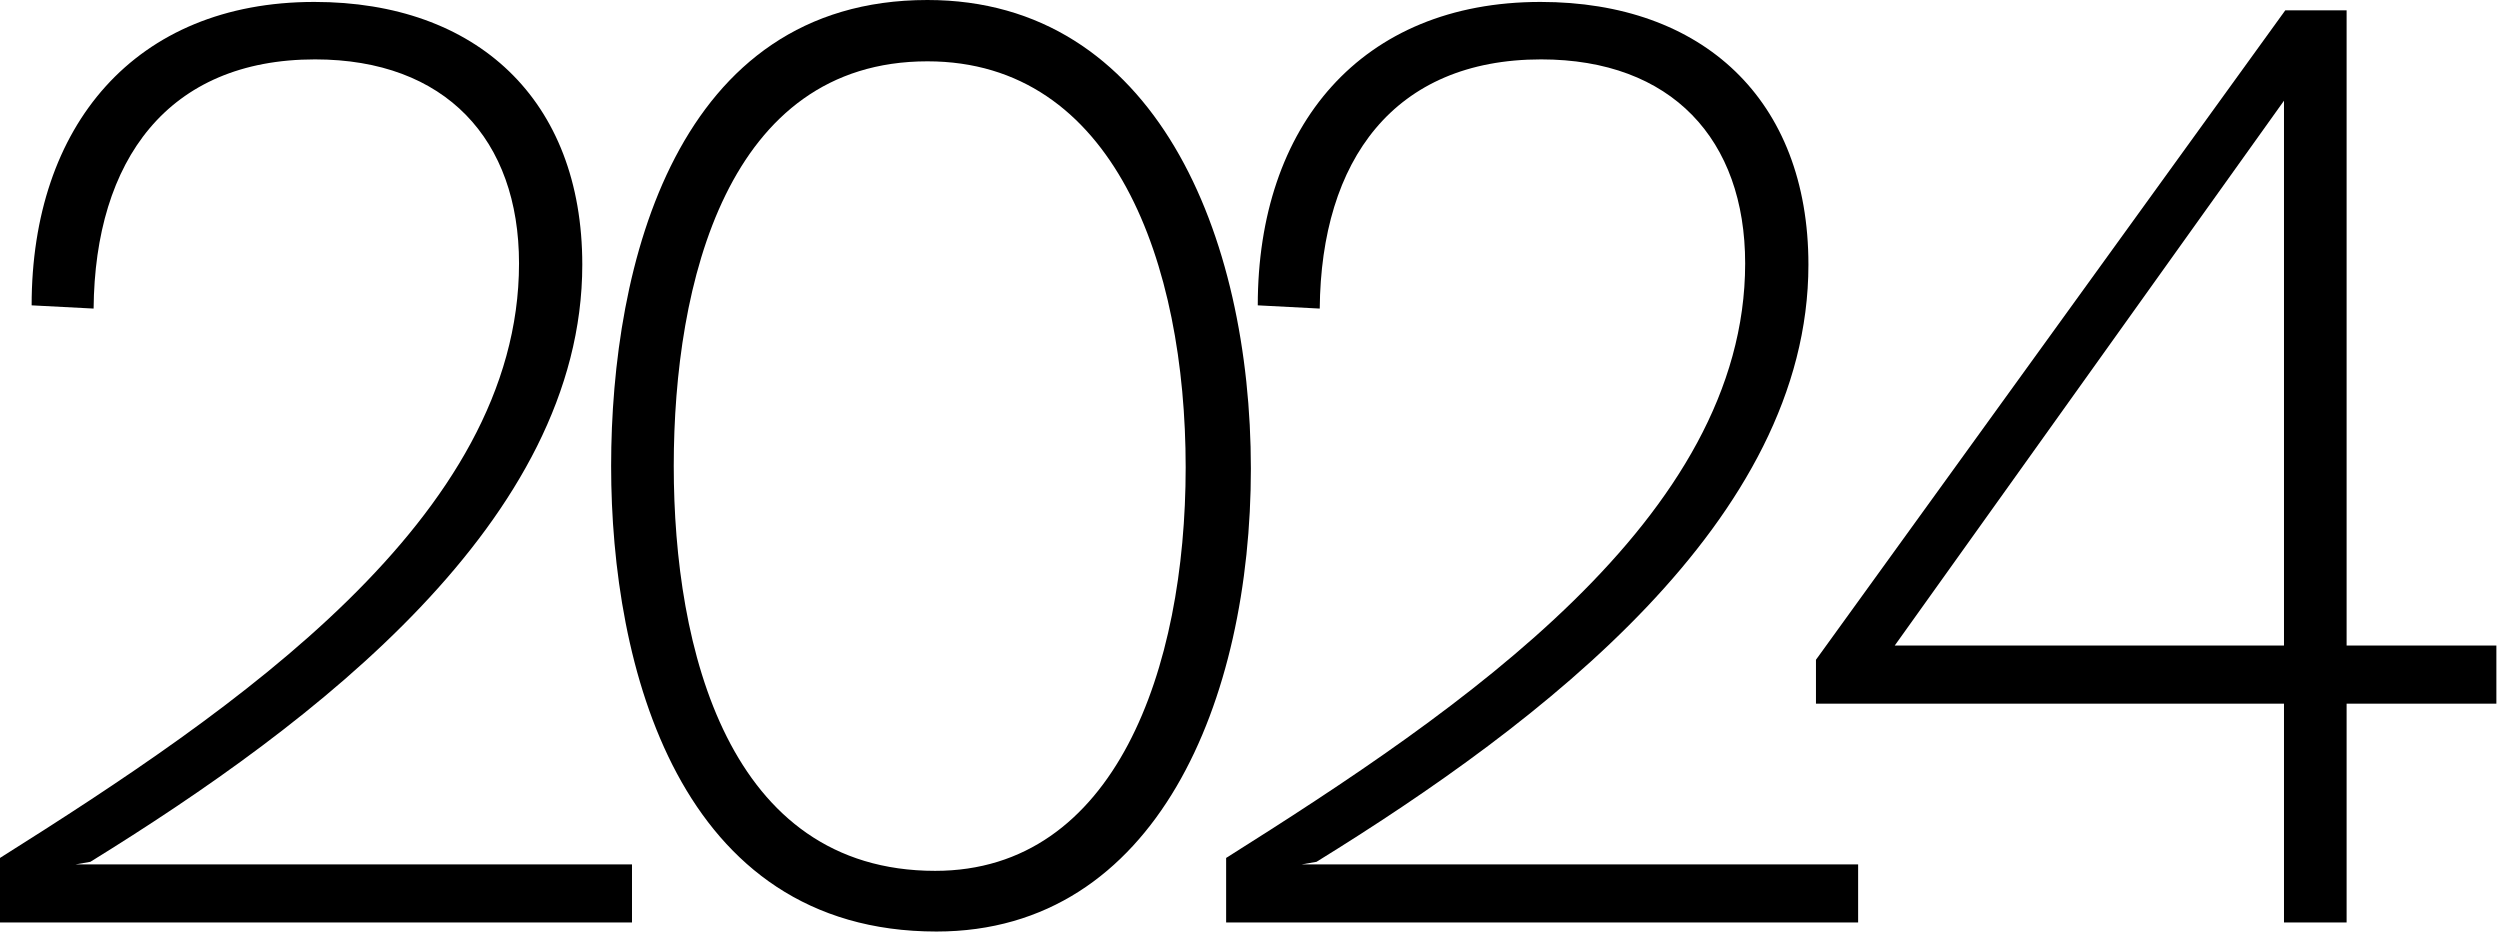 <svg width="646" height="241" viewBox="0 0 646 241" fill="none" xmlns="http://www.w3.org/2000/svg">
<path d="M606.364 166.811H645.064V181.824H606.364V238.372H590.183V181.824H469.245V170.481L590.517 2.669H606.364V166.811ZM489.596 166.811H590.183V26.023L489.596 166.811Z" fill="black"/>
<path d="M316.833 238.372V221.691C377.719 183.325 450.949 133.782 450.949 68.059C450.949 36.031 431.933 15.347 398.237 15.347C360.204 15.347 341.354 41.369 341.021 79.736L325.007 78.901C325.007 32.528 351.697 0.5 398.07 0.5C439.94 0.5 467.296 25.689 467.296 68.392C467.296 134.449 398.237 186.828 340.187 222.692L336.35 223.36H480.141V238.372H316.833Z" fill="black"/>
<path d="M241.989 240.708C175.265 240.708 157.916 171.982 157.916 120.437C157.916 68.392 174.764 0 239.653 0C298.538 0 323.226 60.886 323.226 121.105C323.226 180.656 299.038 240.708 241.989 240.708ZM241.655 225.028C288.195 225.028 306.378 172.816 306.378 120.771C306.378 68.059 287.862 15.847 239.653 15.847C187.942 15.847 174.097 73.063 174.097 120.437C174.097 167.478 188.109 225.028 241.655 225.028Z" fill="black"/>
<path d="M0 238.372V221.691C60.886 183.325 134.116 133.782 134.116 68.059C134.116 36.031 115.099 15.347 81.404 15.347C43.371 15.347 24.521 41.369 24.188 79.736L8.174 78.901C8.174 32.528 34.863 0.5 81.237 0.5C123.106 0.5 150.463 25.689 150.463 68.392C150.463 134.449 81.404 186.828 23.354 222.692L19.517 223.36H163.308V238.372H0Z" fill="black"/>
</svg>
